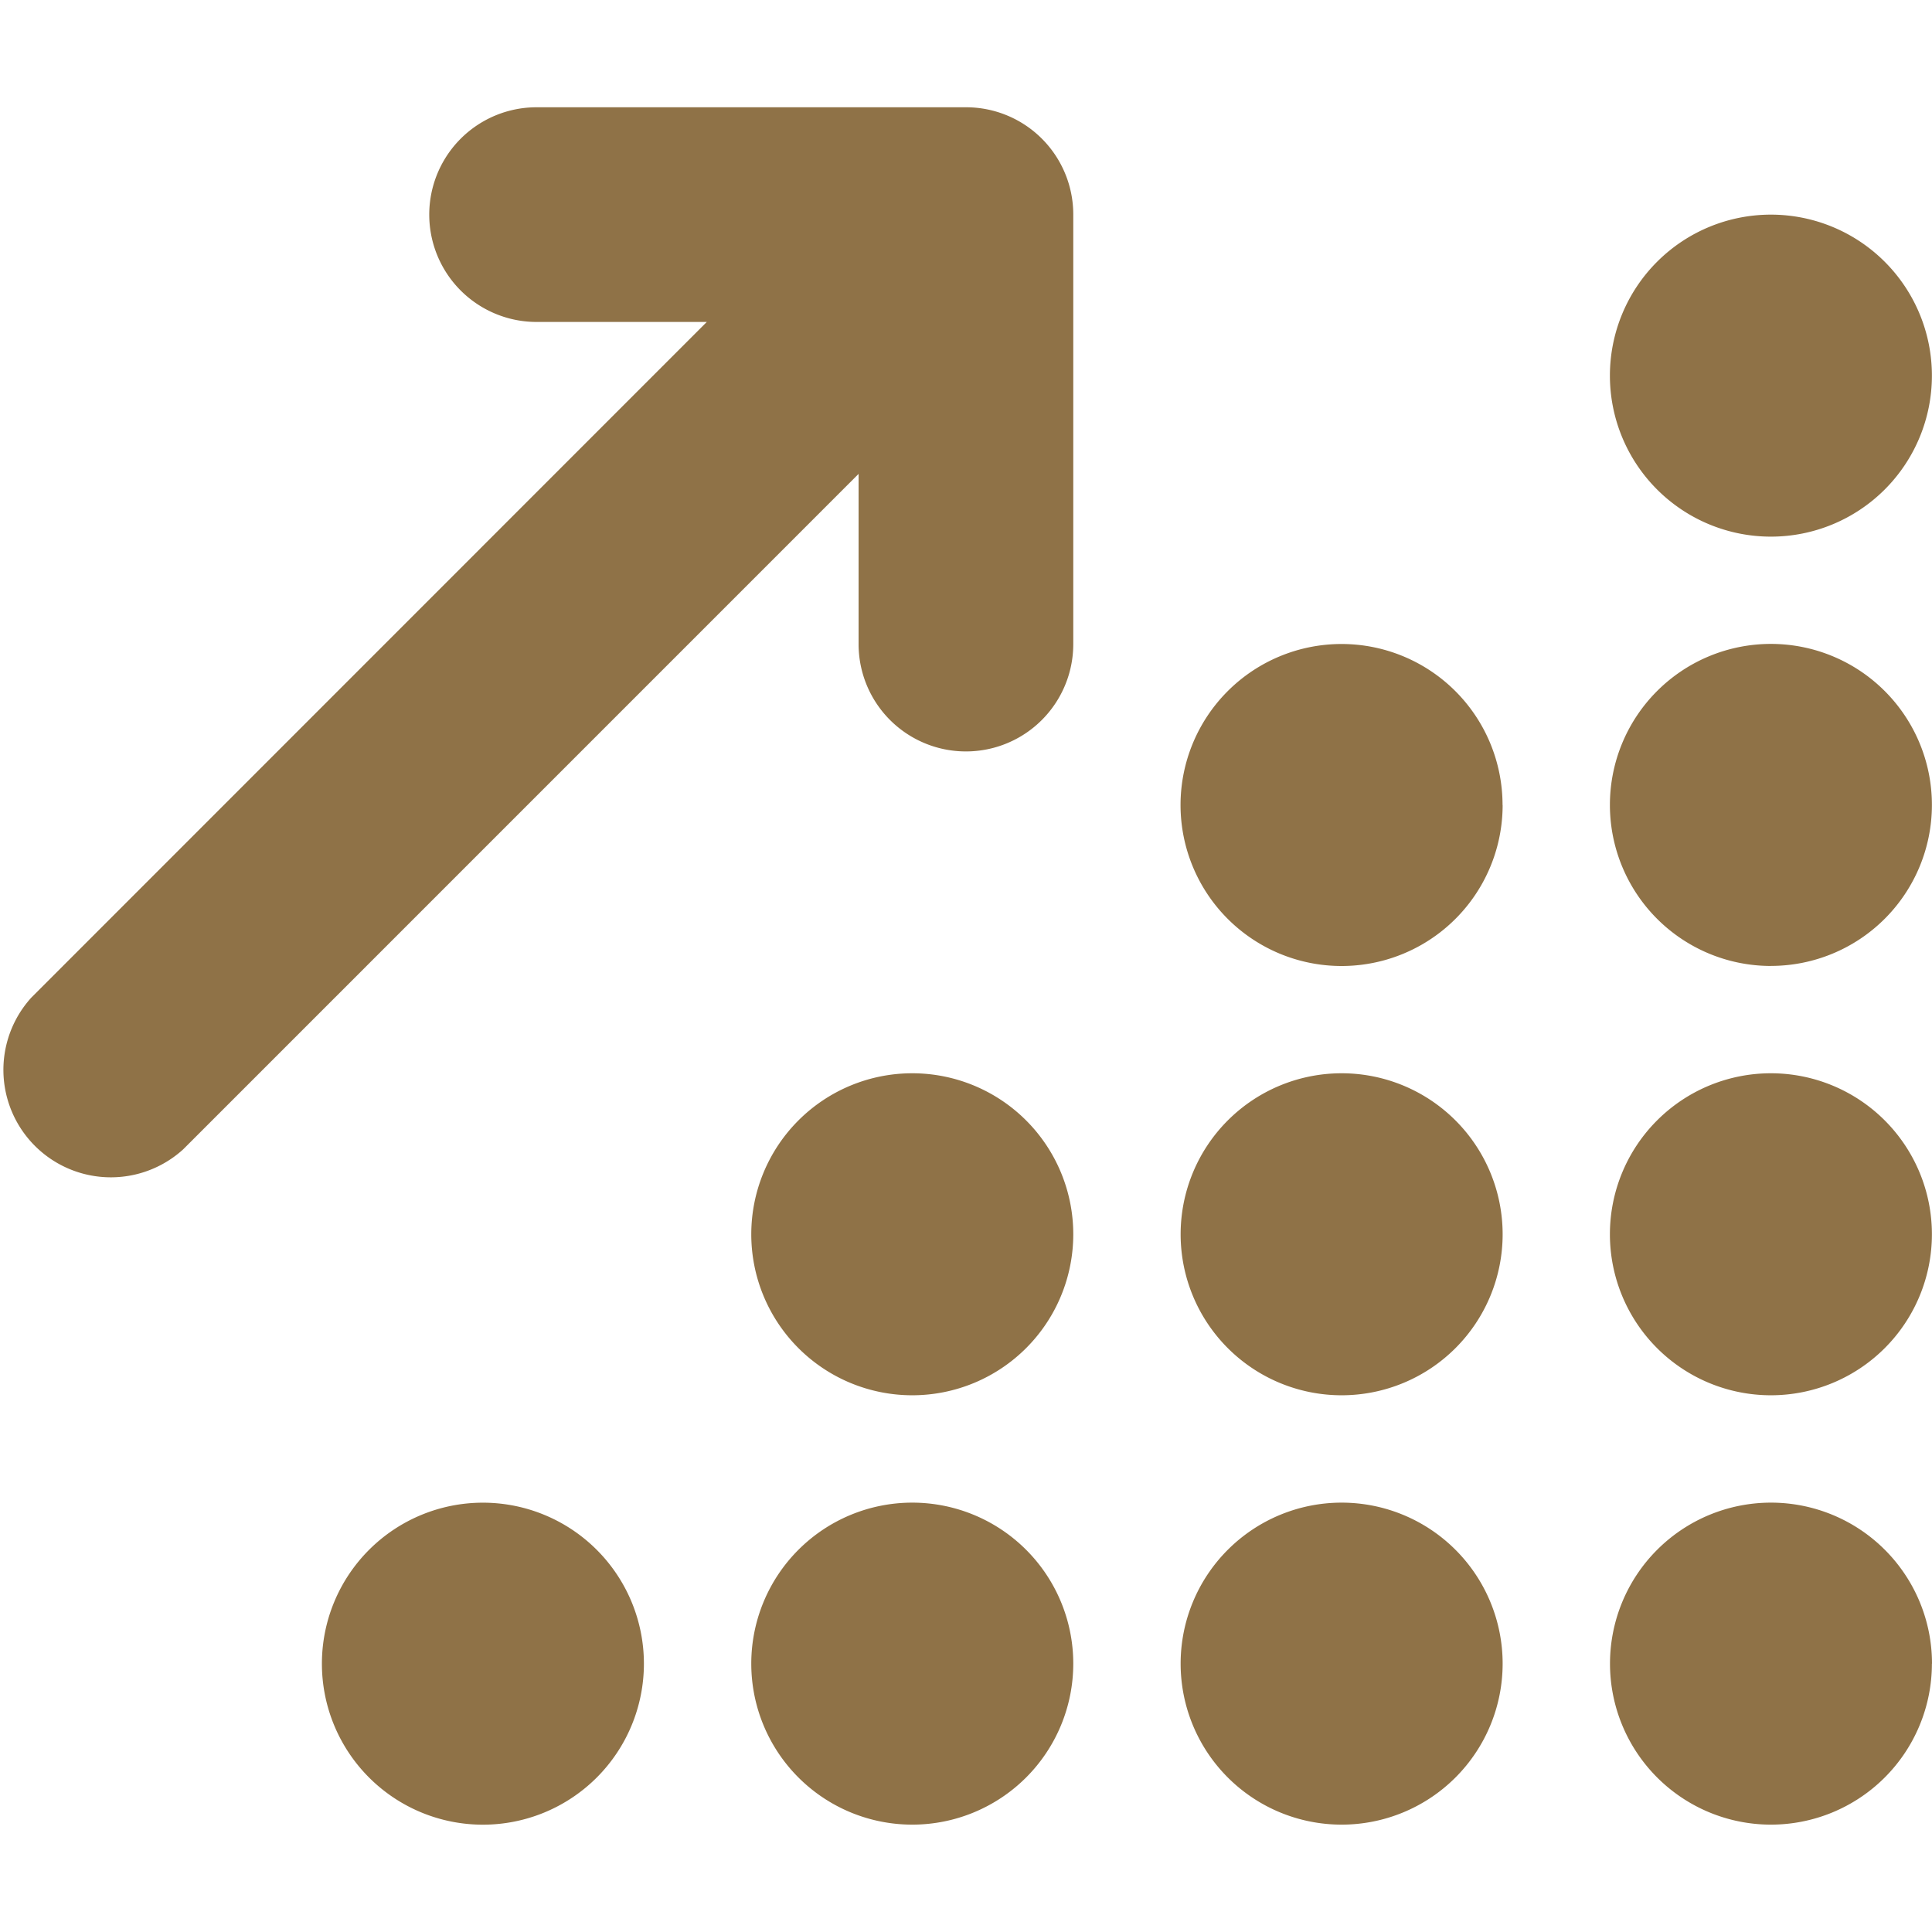 <svg xmlns="http://www.w3.org/2000/svg" xmlns:xlink="http://www.w3.org/1999/xlink" width="42" height="42" viewBox="0 0 42 42">
  <defs>
    <clipPath id="clip-path">
      <rect id="Retângulo_608" data-name="Retângulo 608" width="42" height="42" transform="translate(235 1366)" fill="#8f7247" stroke="#707070" stroke-width="1"/>
    </clipPath>
  </defs>
  <g id="Grupo_de_máscara_19" data-name="Grupo de máscara 19" transform="translate(-235 -1366)" clip-path="url(#clip-path)">
    <path id="arrow-up-right-dots-solid" d="M11.667,0a2.333,2.333,0,1,0,0,4.667h3.7L.685,19.353a2.336,2.336,0,0,0,3.3,3.3L18.667,7.97v3.7a2.333,2.333,0,0,0,4.667,0V2.333A2.331,2.331,0,0,0,21,0ZM42,5.834a3.5,3.5,0,1,0-3.5,3.5A3.5,3.5,0,0,0,42,5.834Zm-9.334,9.334a3.5,3.5,0,1,0-3.5,3.5A3.5,3.5,0,0,0,32.668,15.167ZM29.168,28a3.5,3.5,0,1,0-3.5-3.5A3.5,3.5,0,0,0,29.168,28Zm3.5,5.834a3.5,3.5,0,1,0-3.5,3.5A3.5,3.5,0,0,0,32.668,33.835Zm9.334,0a3.5,3.5,0,1,0-3.5,3.5A3.5,3.5,0,0,0,42,33.835ZM19.834,28a3.5,3.5,0,1,0-3.5-3.5A3.5,3.5,0,0,0,19.834,28Zm3.5,5.834a3.5,3.5,0,1,0-3.5,3.5A3.5,3.5,0,0,0,23.334,33.835ZM10.5,37.335a3.5,3.5,0,1,0-3.5-3.5A3.5,3.5,0,0,0,10.5,37.335ZM42,24.5A3.5,3.5,0,1,0,38.5,28,3.5,3.5,0,0,0,42,24.5Zm-3.5-5.834a3.5,3.5,0,1,0-3.5-3.5A3.5,3.5,0,0,0,38.5,18.667Z" transform="translate(234.998 1368.332)" fill="#8f7247"/>
  </g>
</svg>
